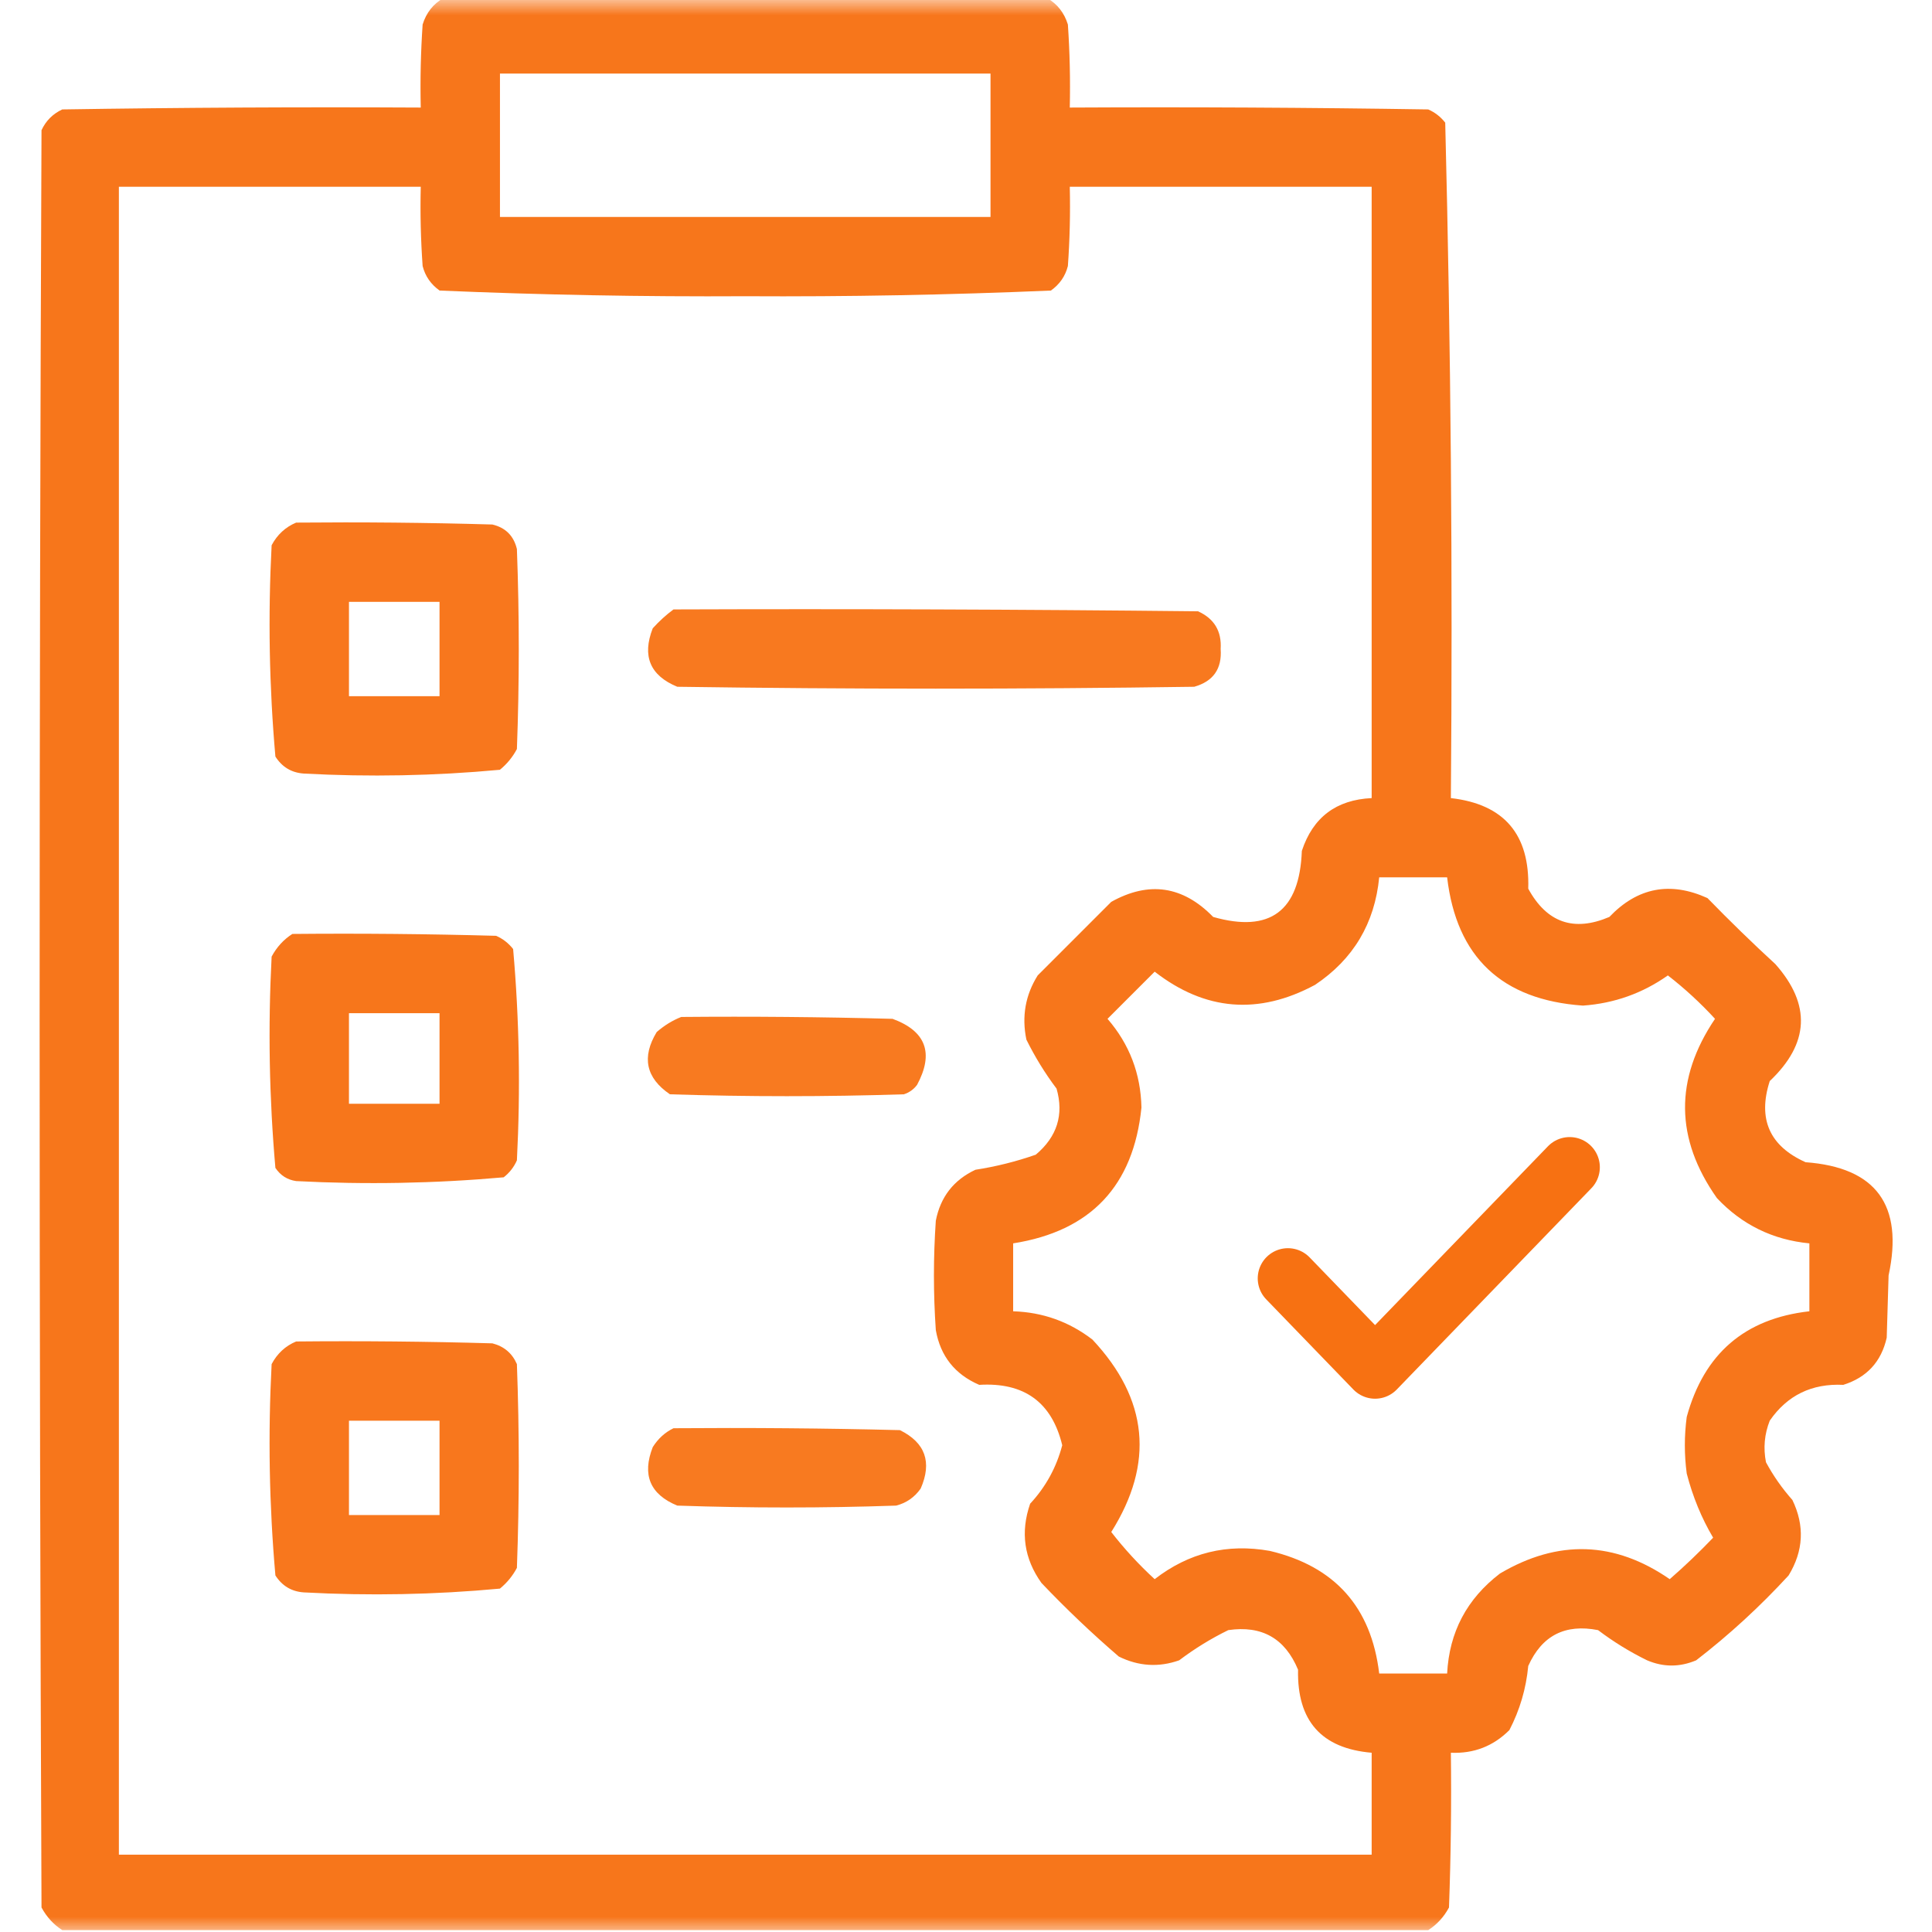 <svg width="64" height="64" viewBox="0 0 64 64" fill="none" xmlns="http://www.w3.org/2000/svg">
<g clip-path="url(#clip0_1341_731)">
<mask id="mask0_1341_731" style="mask-type:luminance" maskUnits="userSpaceOnUse" x="0" y="0" width="64" height="64">
<path d="M64 0H0V64H64V0Z" fill="white"/>
</mask>
<g mask="url(#mask0_1341_731)">
<path opacity="0.959" fill-rule="evenodd" clip-rule="evenodd" d="M14.688 -0.062C21.354 -0.062 28.021 -0.062 34.688 -0.062C35.025 0.131 35.254 0.422 35.375 0.812C35.438 1.728 35.458 2.645 35.438 3.563C39.396 3.542 43.354 3.563 47.312 3.625C47.536 3.723 47.723 3.869 47.875 4.063C48.062 11.51 48.124 18.969 48.062 26.438C49.826 26.64 50.68 27.64 50.625 29.438C51.239 30.565 52.135 30.877 53.312 30.375C54.244 29.398 55.328 29.19 56.562 29.75C57.297 30.505 58.047 31.235 58.812 31.938C60 33.278 59.937 34.569 58.625 35.812C58.222 37.068 58.617 37.964 59.812 38.5C62.148 38.672 63.064 39.922 62.562 42.25C62.542 42.938 62.521 43.625 62.5 44.312C62.321 45.109 61.841 45.63 61.062 45.875C60.018 45.825 59.205 46.221 58.625 47.062C58.449 47.509 58.408 47.967 58.5 48.438C58.743 48.889 59.035 49.305 59.375 49.688C59.787 50.541 59.745 51.374 59.25 52.188C58.304 53.217 57.283 54.155 56.188 55C55.644 55.23 55.102 55.23 54.562 55C53.99 54.72 53.449 54.387 52.938 54C51.846 53.785 51.076 54.181 50.625 55.188C50.554 55.94 50.345 56.648 50 57.312C49.466 57.845 48.82 58.095 48.062 58.062C48.083 59.771 48.062 61.48 48 63.188C47.83 63.503 47.601 63.753 47.312 63.938C32.229 63.938 17.146 63.938 2.063 63.938C1.774 63.753 1.545 63.503 1.375 63.188C1.292 43.562 1.292 23.938 1.375 4.313C1.521 4 1.75 3.771 2.063 3.625C6.021 3.563 9.979 3.542 13.938 3.563C13.917 2.645 13.938 1.728 14 0.812C14.121 0.422 14.35 0.131 14.688 -0.062ZM16.562 2.437C21.979 2.437 27.396 2.437 32.812 2.437C32.812 4.021 32.812 5.604 32.812 7.187C27.396 7.187 21.979 7.187 16.562 7.187C16.562 5.604 16.562 4.021 16.562 2.437ZM3.938 6.187C7.271 6.187 10.604 6.187 13.938 6.187C13.917 7.063 13.938 7.938 14 8.813C14.086 9.15 14.274 9.42 14.562 9.625C17.93 9.769 21.305 9.832 24.688 9.813C28.07 9.832 31.445 9.769 34.812 9.625C35.101 9.42 35.289 9.15 35.375 8.813C35.438 7.938 35.458 7.063 35.438 6.187C38.771 6.187 42.104 6.187 45.438 6.187C45.438 12.938 45.438 19.688 45.438 26.438C44.261 26.494 43.49 27.077 43.125 28.188C43.051 30.181 42.072 30.911 40.188 30.375C39.186 29.346 38.061 29.179 36.812 29.875C36 30.688 35.188 31.5 34.375 32.312C33.967 32.963 33.842 33.671 34 34.438C34.284 35.012 34.617 35.554 35 36.062C35.247 36.926 35.018 37.655 34.312 38.25C33.663 38.477 32.996 38.644 32.312 38.75C31.591 39.088 31.153 39.651 31 40.438C30.917 41.646 30.917 42.854 31 44.062C31.153 44.924 31.633 45.528 32.438 45.875C33.927 45.785 34.844 46.451 35.188 47.875C34.996 48.609 34.642 49.255 34.125 49.812C33.798 50.756 33.923 51.631 34.5 52.438C35.316 53.296 36.17 54.108 37.062 54.875C37.716 55.198 38.383 55.24 39.062 55C39.574 54.613 40.115 54.28 40.688 54C41.799 53.837 42.57 54.274 43 55.312C42.963 57.004 43.775 57.92 45.438 58.062C45.438 59.188 45.438 60.312 45.438 61.438C31.604 61.438 17.771 61.438 3.938 61.438C3.938 43.021 3.938 24.604 3.938 6.187ZM45.688 29.062C46.438 29.062 47.188 29.062 47.938 29.062C48.248 31.706 49.748 33.123 52.438 33.312C53.474 33.238 54.412 32.904 55.25 32.312C55.807 32.744 56.328 33.223 56.812 33.75C55.468 35.743 55.488 37.722 56.875 39.688C57.705 40.571 58.726 41.071 59.938 41.188C59.938 41.938 59.938 42.688 59.938 43.438C57.8 43.678 56.446 44.844 55.875 46.938C55.792 47.562 55.792 48.188 55.875 48.812C56.075 49.584 56.367 50.292 56.75 50.938C56.29 51.419 55.811 51.877 55.312 52.312C53.488 51.051 51.613 50.989 49.688 52.125C48.592 52.963 48.008 54.067 47.938 55.438C47.188 55.438 46.438 55.438 45.688 55.438C45.426 53.239 44.218 51.885 42.062 51.375C40.65 51.124 39.379 51.436 38.25 52.312C37.723 51.828 37.244 51.307 36.812 50.75C38.246 48.472 38.037 46.347 36.188 44.375C35.416 43.781 34.541 43.469 33.562 43.438C33.562 42.688 33.562 41.938 33.562 41.188C36.133 40.783 37.55 39.283 37.812 36.688C37.788 35.567 37.413 34.588 36.688 33.75C37.208 33.229 37.729 32.708 38.25 32.188C39.919 33.485 41.69 33.631 43.562 32.625C44.831 31.776 45.539 30.589 45.688 29.062Z" fill="#F77112"/>
<path opacity="0.952" fill-rule="evenodd" clip-rule="evenodd" d="M9.81 17.312C11.977 17.292 14.144 17.312 16.31 17.375C16.748 17.479 17.019 17.75 17.123 18.188C17.206 20.396 17.206 22.604 17.123 24.812C16.983 25.078 16.795 25.307 16.56 25.5C14.4 25.701 12.233 25.743 10.06 25.625C9.655 25.596 9.343 25.409 9.123 25.062C8.918 22.741 8.876 20.407 8.998 18.062C9.184 17.711 9.455 17.461 9.81 17.312ZM11.56 19.938C11.56 20.979 11.56 22.021 11.56 23.062C12.56 23.062 13.56 23.062 14.56 23.062C14.56 22.021 14.56 20.979 14.56 19.938C13.56 19.938 12.56 19.938 11.56 19.938Z" fill="#F77112"/>
<path opacity="0.945" fill-rule="evenodd" clip-rule="evenodd" d="M22.311 20.188C28.102 20.167 33.894 20.188 39.686 20.25C40.223 20.492 40.473 20.909 40.436 21.5C40.483 22.154 40.192 22.571 39.56 22.75C33.852 22.833 28.144 22.833 22.436 22.75C21.534 22.379 21.263 21.733 21.623 20.813C21.839 20.575 22.068 20.366 22.311 20.188Z" fill="#F77112"/>
<path opacity="0.958" fill-rule="evenodd" clip-rule="evenodd" d="M9.685 30.938C11.936 30.917 14.185 30.938 16.435 31C16.659 31.098 16.846 31.244 16.998 31.438C17.203 33.76 17.244 36.093 17.123 38.438C17.025 38.661 16.879 38.848 16.685 39C14.402 39.203 12.11 39.245 9.81 39.125C9.517 39.082 9.288 38.936 9.123 38.688C8.918 36.365 8.876 34.032 8.998 31.688C9.168 31.372 9.397 31.122 9.685 30.938ZM11.56 33.563C11.56 34.563 11.56 35.563 11.56 36.563C12.56 36.563 13.56 36.563 14.56 36.563C14.56 35.563 14.56 34.563 14.56 33.563C13.56 33.563 12.56 33.563 11.56 33.563Z" fill="#F77112"/>
<path opacity="0.936" fill-rule="evenodd" clip-rule="evenodd" d="M22.567 33.688C24.9 33.667 27.233 33.688 29.567 33.75C30.674 34.156 30.945 34.885 30.379 35.938C30.266 36.088 30.12 36.192 29.942 36.25C27.358 36.333 24.775 36.333 22.192 36.25C21.396 35.708 21.25 35.02 21.754 34.188C22.006 33.969 22.276 33.802 22.567 33.688Z" fill="#F77112"/>
<path opacity="0.952" fill-rule="evenodd" clip-rule="evenodd" d="M9.81 44.438C11.977 44.417 14.144 44.438 16.31 44.5C16.695 44.598 16.966 44.827 17.123 45.188C17.206 47.438 17.206 49.688 17.123 51.938C16.983 52.203 16.795 52.432 16.56 52.625C14.4 52.826 12.233 52.868 10.06 52.75C9.655 52.721 9.343 52.533 9.123 52.188C8.918 49.865 8.876 47.532 8.998 45.188C9.184 44.836 9.455 44.586 9.81 44.438ZM11.56 47.063C11.56 48.104 11.56 49.146 11.56 50.188C12.56 50.188 13.56 50.188 14.56 50.188C14.56 49.146 14.56 48.104 14.56 47.063C13.56 47.063 12.56 47.063 11.56 47.063Z" fill="#F77112"/>
<path opacity="0.937" fill-rule="evenodd" clip-rule="evenodd" d="M22.311 47.312C24.811 47.292 27.311 47.312 29.811 47.375C30.652 47.79 30.882 48.436 30.498 49.312C30.294 49.601 30.023 49.789 29.686 49.875C27.269 49.958 24.852 49.958 22.436 49.875C21.534 49.504 21.263 48.858 21.623 47.938C21.799 47.657 22.028 47.449 22.311 47.312Z" fill="#F77112"/>
</g>
<path d="M42.664 42.348L45.551 45.334L51.997 38.667" stroke="#F77112" stroke-width="2" stroke-linecap="round" stroke-linejoin="round"/>
</g>
<defs>
<clipPath id="clip0_1341_731">
<rect width="64" height="64" fill="white"/>
</clipPath>
</defs>
</svg>
